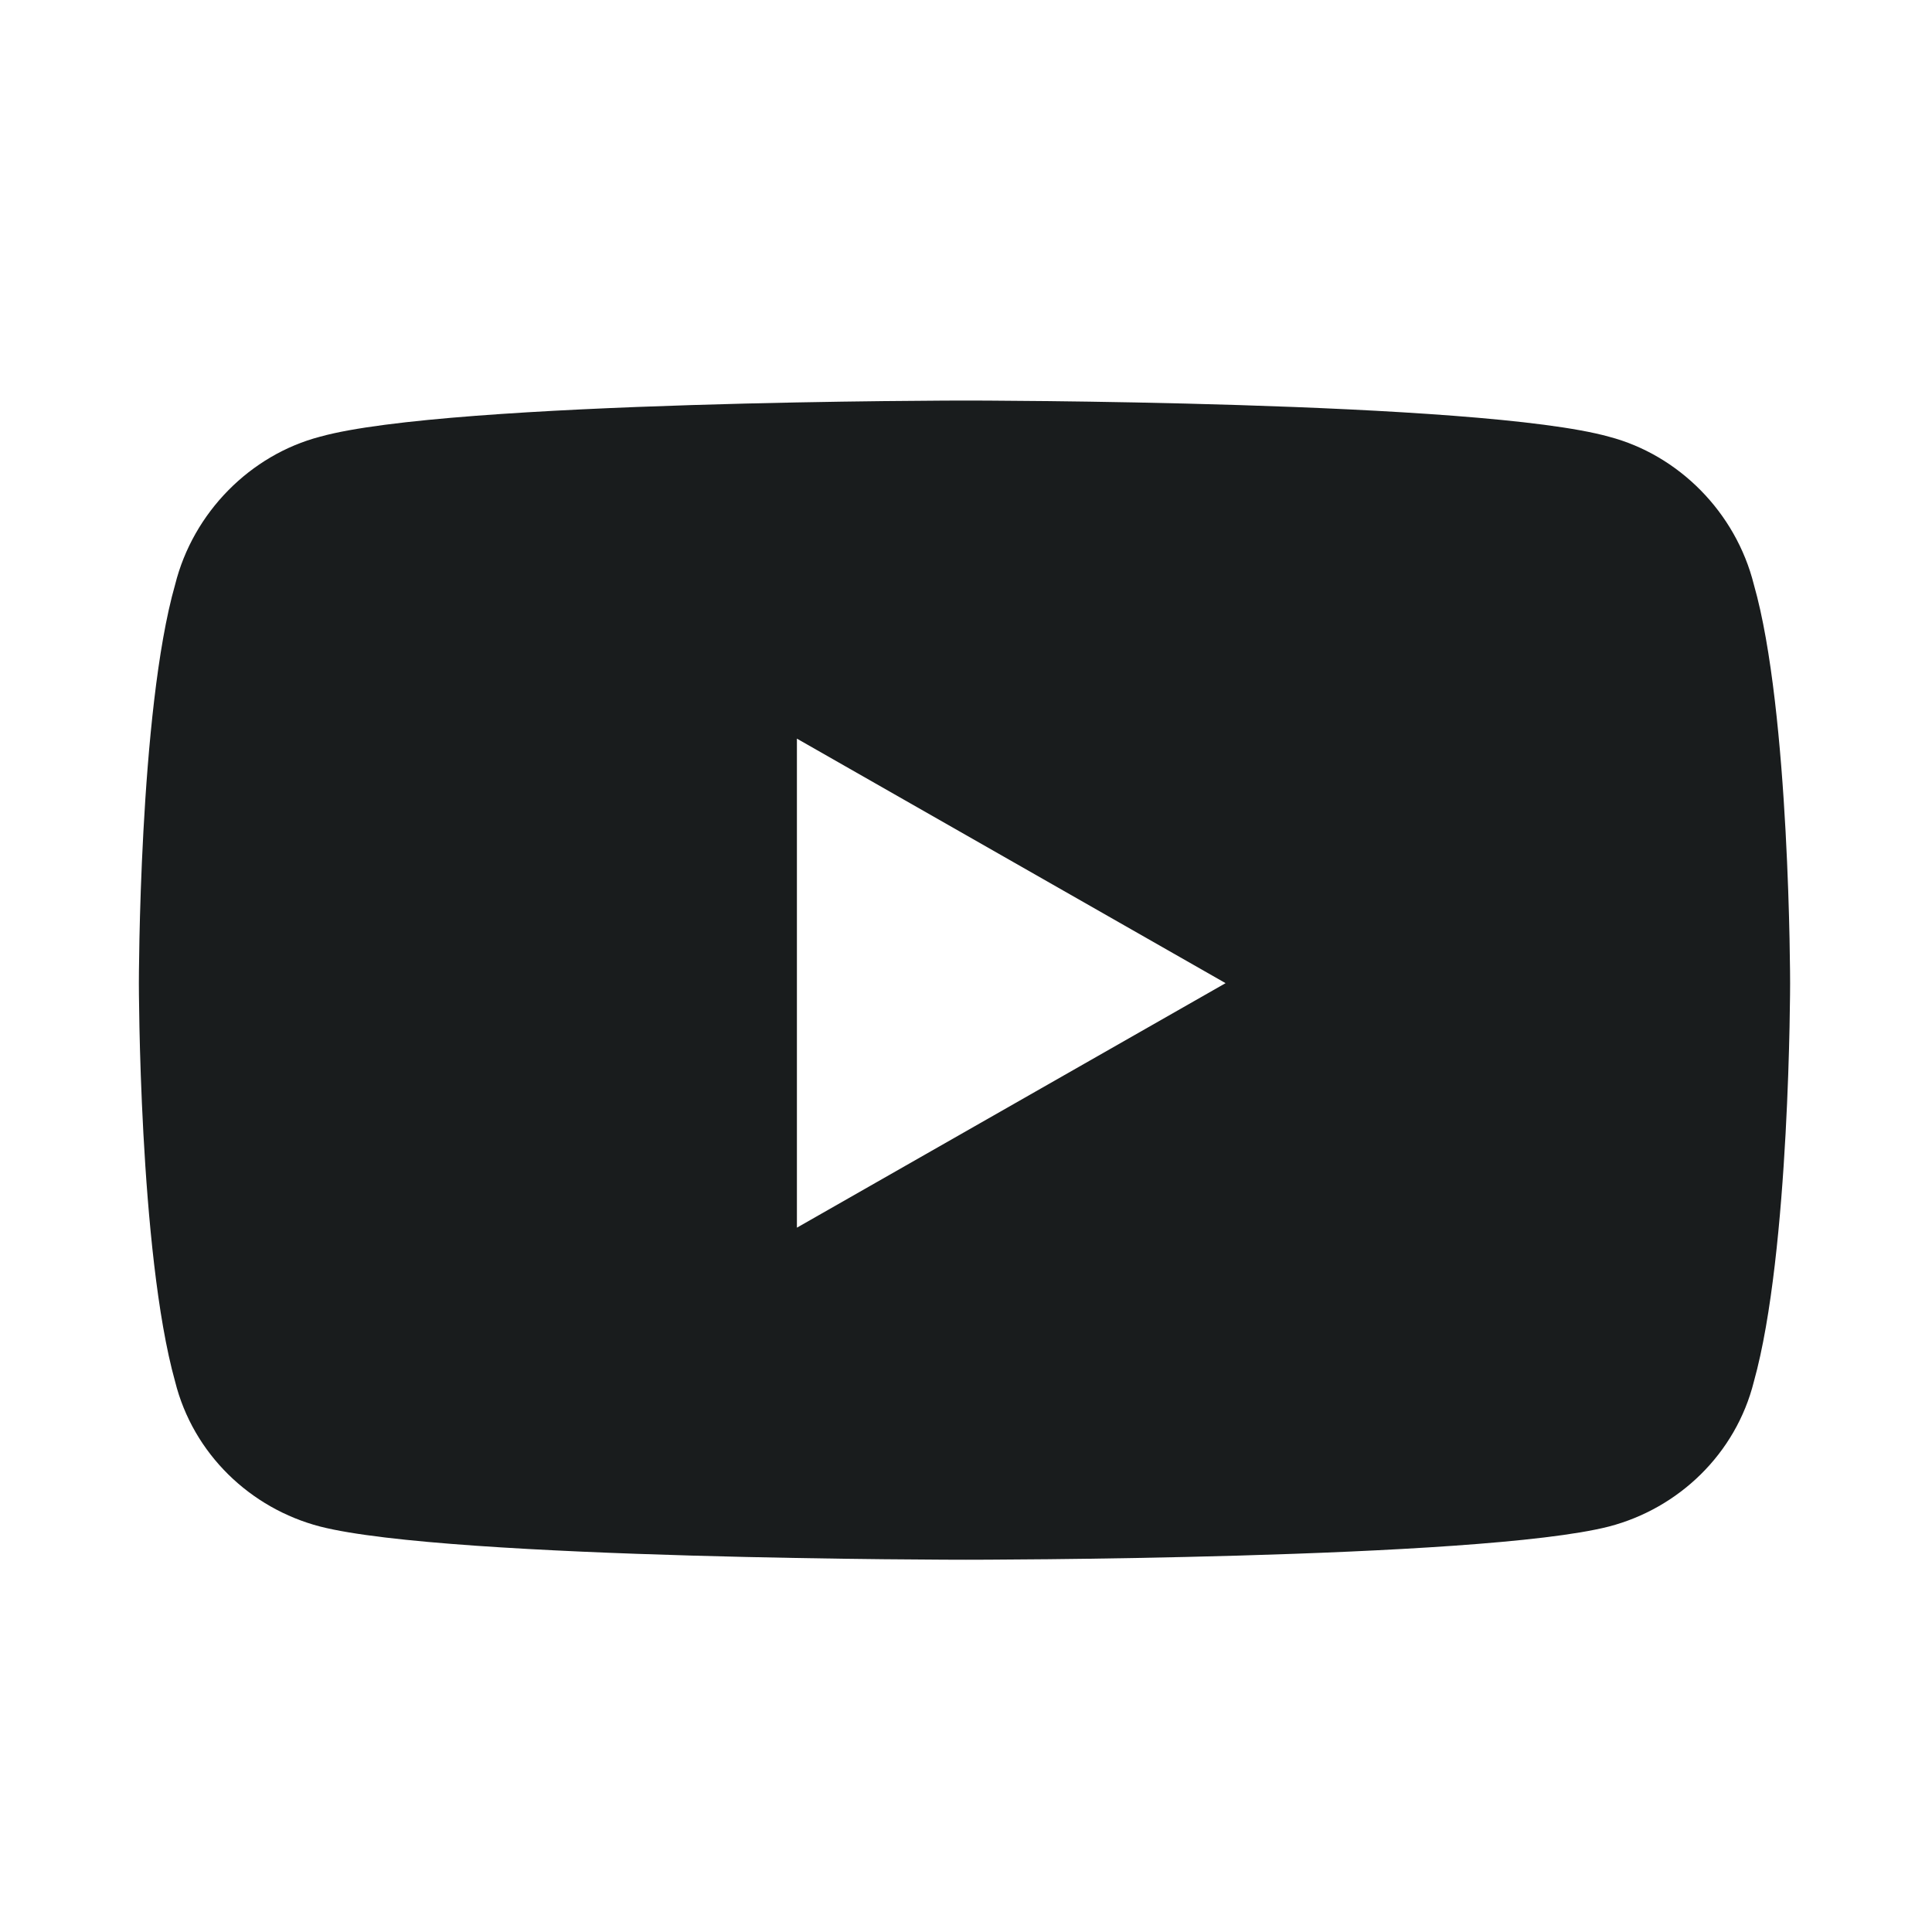 <svg width="25" height="25" viewBox="0 0 25 25" fill="none" xmlns="http://www.w3.org/2000/svg">
<path d="M22.695 7.565C23.164 9.206 23.164 12.722 23.164 12.722C23.164 12.722 23.164 16.198 22.695 17.878C22.461 18.815 21.719 19.519 20.82 19.753C19.141 20.183 12.5 20.183 12.5 20.183C12.5 20.183 5.82 20.183 4.141 19.753C3.242 19.519 2.5 18.815 2.266 17.878C1.797 16.198 1.797 12.722 1.797 12.722C1.797 12.722 1.797 9.206 2.266 7.565C2.5 6.628 3.242 5.886 4.141 5.651C5.82 5.183 12.5 5.183 12.5 5.183C12.5 5.183 19.141 5.183 20.82 5.651C21.719 5.886 22.461 6.628 22.695 7.565ZM10.312 15.886L15.859 12.722L10.312 9.558V15.886Z" fill="#191C1D"/>
</svg>
